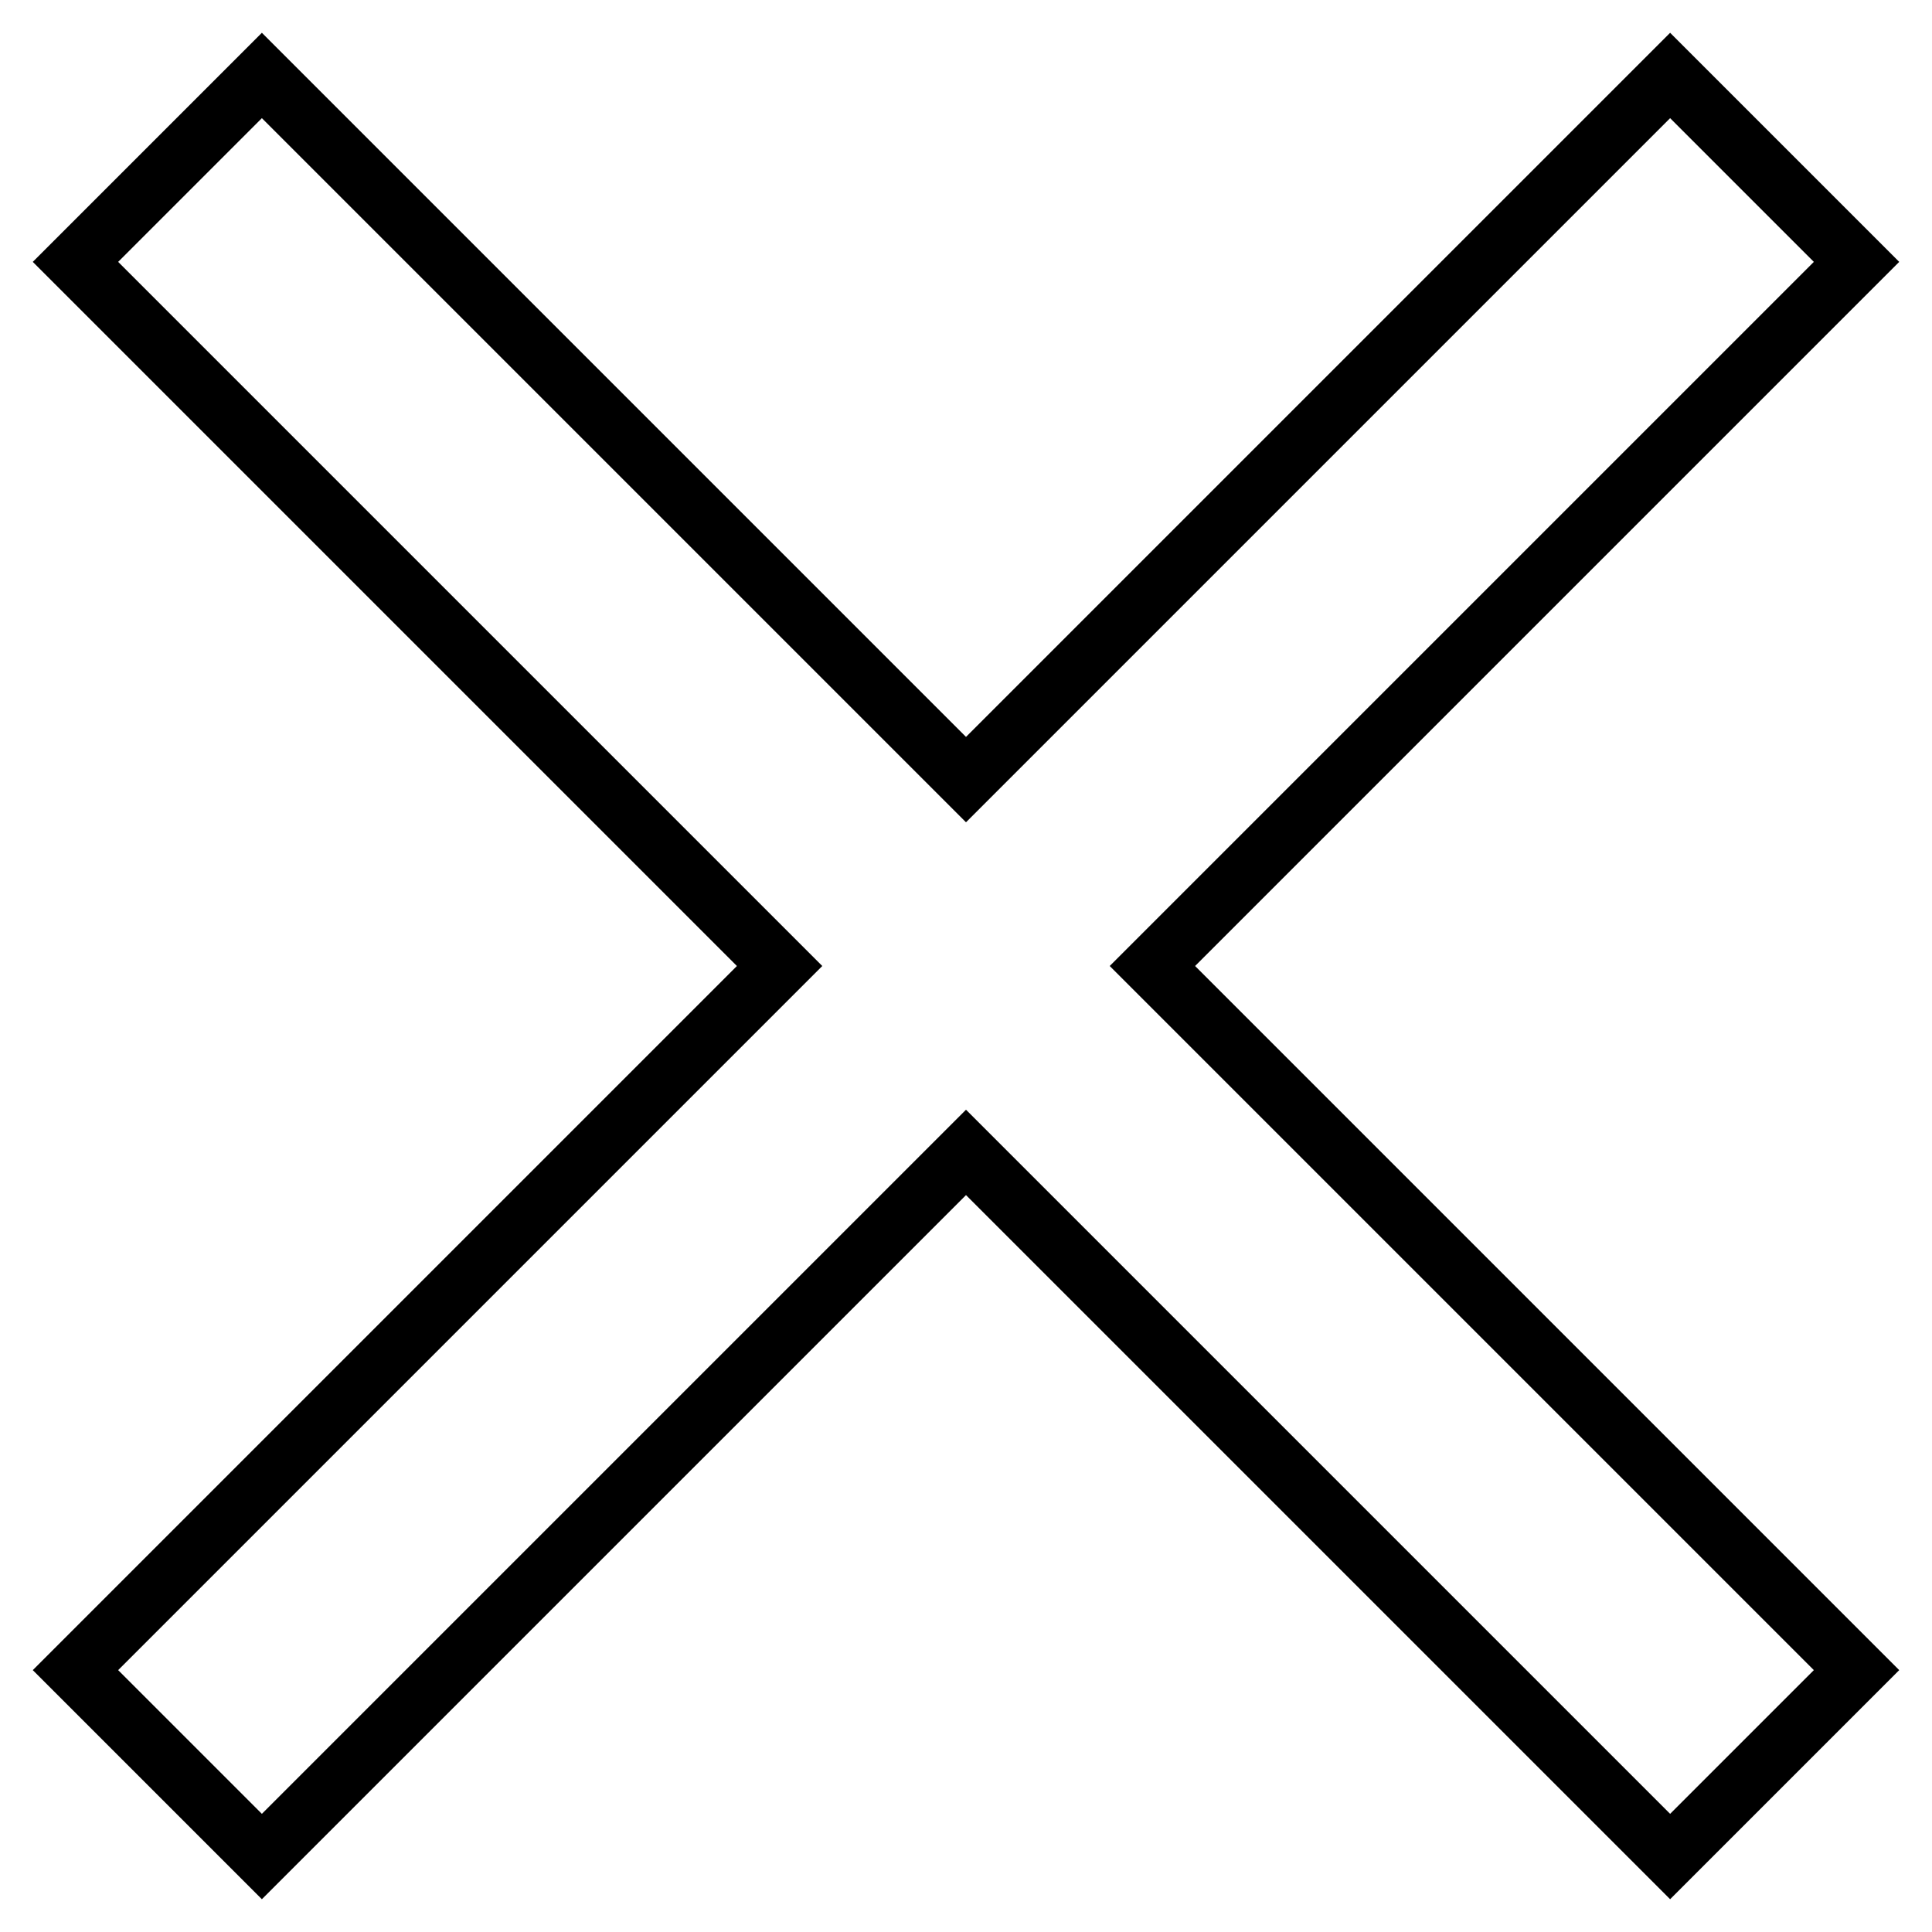 <?xml version="1.0" encoding="utf-8"?>
<!-- Svg Vector Icons : http://www.onlinewebfonts.com/icon -->
<!DOCTYPE svg PUBLIC "-//W3C//DTD SVG 1.1//EN" "http://www.w3.org/Graphics/SVG/1.1/DTD/svg11.dtd">
<svg version="1.1" xmlns="http://www.w3.org/2000/svg" xmlns:xlink="http://www.w3.org/1999/xlink" x="0px" y="0px" viewBox="0 0 256 256" enable-background="new 0 0 256 256" xml:space="preserve">
<g> <path stroke-width="8" fill-opacity="0" stroke="#000000"  d="M128,152.7L34.7,246L10,221.3l93.3-93.3L10,34.7L34.7,10l93.3,93.3L221.3,10L246,34.7L152.7,128l93.3,93.3 L221.3,246L128,152.7z"/></g>
</svg>